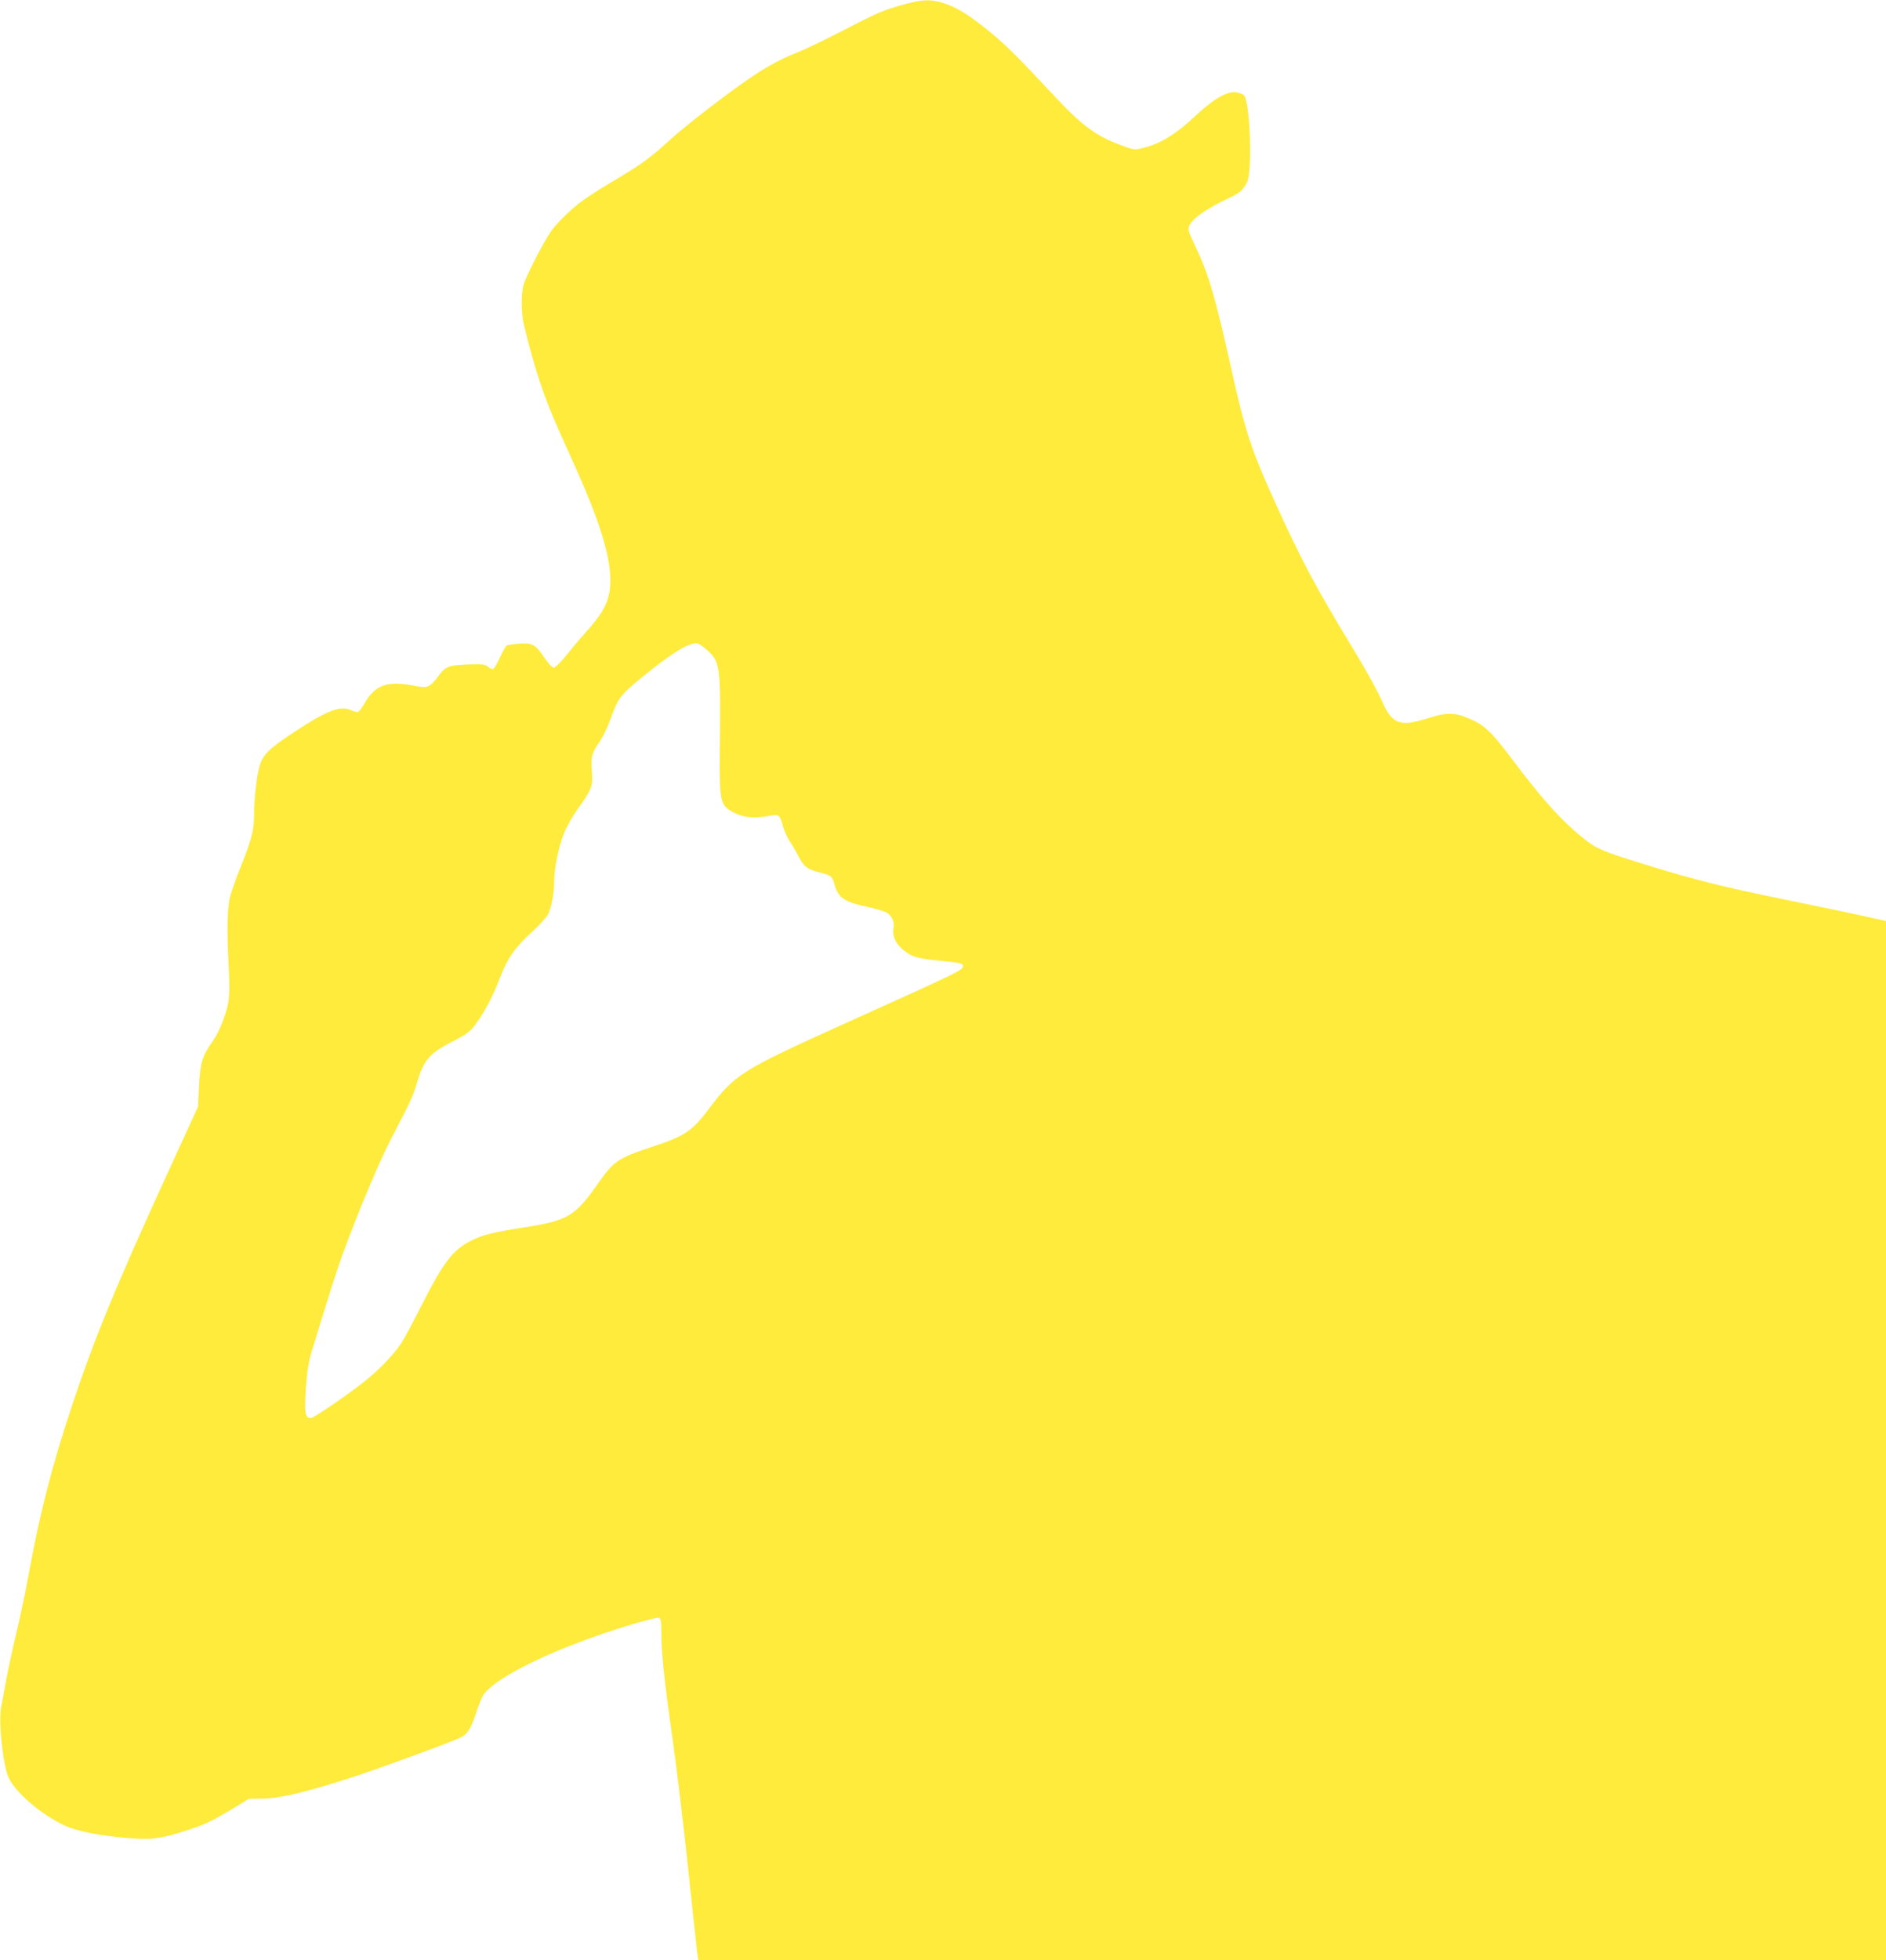 <?xml version="1.0" standalone="no"?>
<!DOCTYPE svg PUBLIC "-//W3C//DTD SVG 20010904//EN"
 "http://www.w3.org/TR/2001/REC-SVG-20010904/DTD/svg10.dtd">
<svg version="1.0" xmlns="http://www.w3.org/2000/svg"
 width="1232pt" height="1280pt" viewBox="0 0 1232 1280"
 preserveAspectRatio="xMidYMid meet">
<g transform="translate(0,1280) scale(0.1,-0.1)"
fill="#ffeb3b" stroke="none">
<path d="M5905 12771 c-133 -36 -174 -54 -410 -176 -110 -57 -235 -117 -278
-134 -109 -43 -188 -85 -287 -150 -145 -95 -444 -324 -552 -423 -131 -119
-181 -156 -353 -259 -200 -119 -260 -162 -350 -253 -70 -71 -90 -100 -162
-236 -45 -85 -87 -175 -93 -200 -17 -61 -15 -192 3 -265 72 -292 130 -467 230
-690 25 -55 75 -167 112 -250 187 -417 251 -667 211 -825 -19 -75 -56 -134
-151 -240 -37 -41 -94 -110 -128 -152 -34 -42 -70 -77 -79 -78 -10 0 -34 25
-57 59 -64 94 -82 104 -168 98 -40 -3 -78 -9 -84 -13 -6 -3 -26 -40 -45 -80
-18 -41 -39 -74 -45 -74 -7 0 -21 8 -32 17 -16 15 -35 17 -116 15 -138 -5
-160 -12 -204 -72 -57 -77 -74 -85 -149 -70 -189 37 -266 11 -338 -115 -17
-30 -37 -55 -45 -55 -7 0 -29 7 -50 16 -67 27 -157 -9 -369 -150 -161 -106
-199 -144 -221 -219 -19 -68 -35 -209 -35 -318 0 -98 -15 -156 -90 -345 -27
-67 -56 -150 -66 -185 -20 -75 -23 -225 -10 -464 6 -117 5 -180 -3 -230 -15
-83 -61 -198 -103 -256 -66 -91 -81 -142 -88 -289 l-6 -135 -213 -465 c-323
-706 -465 -1051 -608 -1480 -133 -400 -209 -694 -283 -1095 -22 -121 -60 -303
-85 -405 -24 -102 -53 -237 -65 -300 -11 -63 -25 -141 -32 -173 -19 -100 11
-387 49 -466 48 -100 213 -240 367 -312 76 -35 220 -64 399 -80 162 -14 222
-7 390 47 127 41 171 62 312 147 l100 61 95 2 c111 1 284 43 596 144 185 61
643 229 696 256 41 21 64 58 94 147 15 45 35 98 45 118 60 119 483 324 969
470 93 28 176 49 185 45 12 -4 15 -24 15 -98 0 -131 22 -334 74 -698 25 -173
70 -551 101 -840 30 -289 58 -542 61 -562 l6 -38 3879 0 3879 0 0 3393 0 3393
-147 33 c-82 18 -312 66 -513 107 -427 88 -587 128 -920 231 -266 82 -309 100
-389 163 -146 116 -275 258 -476 526 -133 177 -181 222 -280 263 -94 40 -147
40 -268 1 -185 -59 -235 -39 -304 122 -22 51 -99 192 -173 313 -258 425 -349
595 -528 991 -148 325 -191 459 -277 847 -106 477 -148 622 -237 810 -51 107
-51 108 -35 141 19 40 120 110 239 165 87 41 104 54 134 111 36 67 20 528 -20
568 -7 7 -29 15 -49 19 -59 9 -148 -41 -261 -147 -131 -124 -232 -187 -345
-215 -57 -15 -60 -15 -132 11 -174 62 -265 128 -445 320 -251 269 -330 347
-444 439 -131 105 -202 148 -292 176 -82 25 -132 23 -253 -10z m-1285 -4217
c86 -80 88 -95 82 -654 -3 -336 2 -357 88 -404 62 -33 127 -41 217 -26 86 15
84 17 109 -70 9 -30 28 -73 44 -95 15 -22 39 -63 54 -92 36 -71 57 -88 134
-108 81 -20 89 -26 103 -79 23 -87 63 -115 212 -147 50 -11 106 -27 123 -35
37 -18 59 -62 51 -103 -10 -48 10 -97 58 -139 54 -47 91 -60 225 -73 157 -16
170 -19 170 -34 0 -30 10 -26 -780 -382 -660 -298 -710 -329 -873 -545 -117
-156 -161 -185 -382 -258 -212 -70 -247 -93 -341 -227 -159 -228 -200 -252
-499 -299 -198 -31 -262 -47 -337 -85 -122 -62 -182 -141 -329 -432 -50 -99
-106 -203 -125 -233 -45 -70 -141 -172 -229 -243 -112 -91 -346 -251 -366
-251 -36 0 -42 37 -31 196 7 105 18 173 35 229 115 378 163 529 205 645 112
303 239 605 325 770 125 240 132 256 158 341 47 159 82 200 236 279 83 42 111
62 143 103 54 68 119 189 165 310 50 130 97 198 206 298 50 45 99 99 109 119
22 43 40 141 40 216 0 81 28 218 61 305 18 47 57 116 95 170 90 124 98 146 90
246 -8 91 -1 115 56 198 18 28 47 87 62 130 51 144 68 166 205 279 188 154
302 225 359 226 14 0 43 -19 72 -46z"/>
</g>
</svg>
